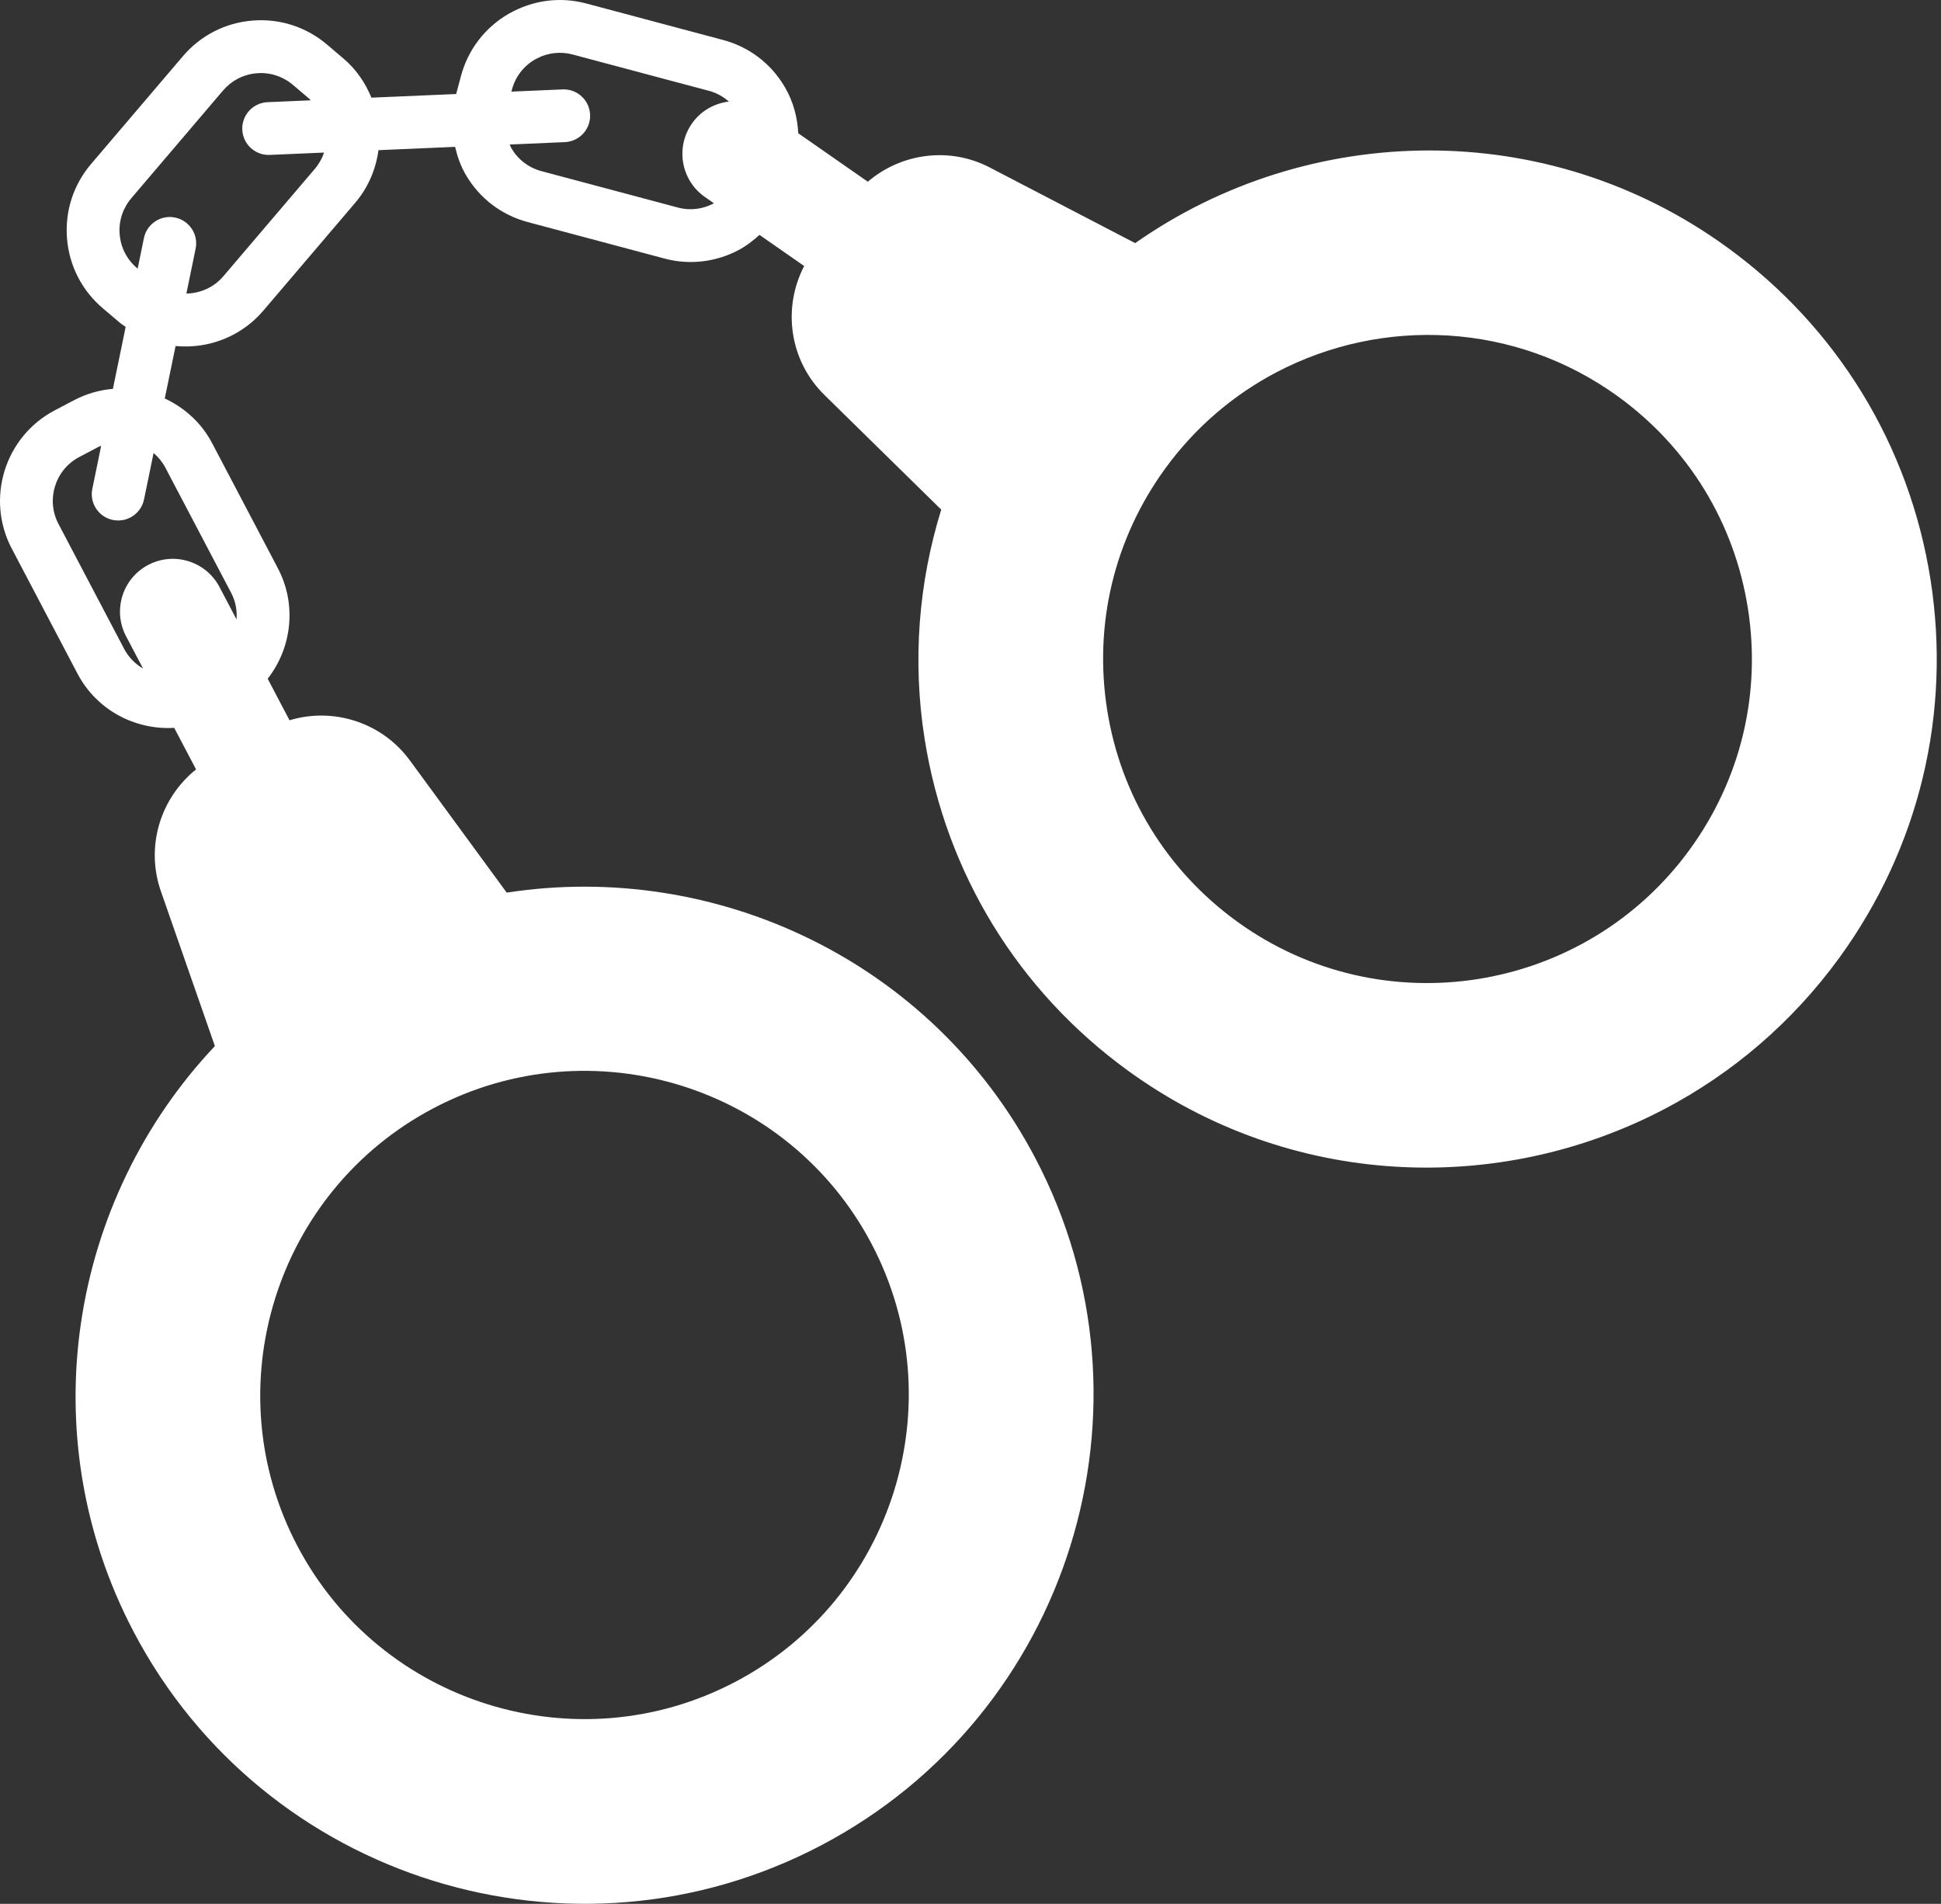 <?xml version="1.0" encoding="UTF-8"?> <svg xmlns="http://www.w3.org/2000/svg" width="311" height="305" viewBox="0 0 311 305" fill="none"><rect x="0" y="0" width="311" height="305" fill="#333333" stroke="none"/> <path d="M276.688 39.589C247.793 18.616 209.638 19.489 181.886 38.95L158.584 26.829C152.106 23.461 144.404 24.538 139.05 29.112L127.901 21.35C127.77 18.798 127.108 16.295 125.793 14.022C123.604 10.231 120.068 7.52 115.835 6.398L93.942 0.561C89.714 -0.564 85.378 0.01 81.498 2.213C77.708 4.405 74.994 7.943 73.861 12.175L73.089 15.063L59.512 15.645C58.551 13.309 57.107 11.141 55.057 9.398L52.413 7.151C49.078 4.314 44.839 2.942 40.474 3.295C36.106 3.643 32.135 5.677 29.3 9.012L14.602 26.263C11.76 29.596 10.384 33.835 10.736 38.203C11.088 42.564 13.117 46.53 16.447 49.365L19.097 51.616C19.425 51.897 19.787 52.116 20.134 52.37L18.09 62.296C15.97 62.475 13.847 63.072 11.848 64.122L8.773 65.738C0.767 69.947 -2.326 79.875 1.878 87.873L12.412 107.914C15.5 113.787 21.676 116.975 27.913 116.604L31.413 123.263C25.679 127.85 23.285 135.643 25.782 142.793L34.43 167.584C11.173 192.235 4.818 229.846 21.43 261.45C42.34 301.23 91.75 316.565 131.576 295.631C171.403 274.696 186.789 225.305 165.877 185.521C149.267 153.921 114.679 137.829 81.192 143.004L65.674 121.823C61.197 115.717 53.419 113.268 46.388 115.389L42.891 108.735C46.735 103.806 47.609 96.909 44.521 91.032L33.986 70.992C32.258 67.704 29.539 65.303 26.402 63.839L28.134 55.432C31.298 55.73 34.52 55.122 37.37 53.624C39.165 52.681 40.814 51.384 42.208 49.749L56.905 32.498C59.022 30.017 60.237 27.07 60.64 24.057L72.917 23.526C73.282 25.059 73.792 26.556 74.606 27.957C76.798 31.747 80.333 34.451 84.567 35.579L106.453 41.416C110.586 42.524 114.787 41.935 118.305 40.079C119.541 39.429 120.648 38.574 121.69 37.63L128.852 42.618C125.324 49.385 126.502 57.791 132.09 63.27L150.809 81.642C147.179 93.385 146.172 105.868 148.147 118.357C151.55 139.864 163.129 158.753 180.753 171.539C206.69 190.367 240.121 191.644 266.761 177.635C277.482 171.999 287.11 163.881 294.706 153.441C307.519 135.816 312.699 114.266 309.306 92.76C305.897 71.268 294.318 52.38 276.693 39.59L276.688 39.589ZM139.663 199.296C152.983 224.636 143.18 256.106 117.812 269.44C92.443 282.779 60.968 273.007 47.646 247.664C34.326 222.324 44.127 190.855 69.495 177.521C94.863 164.186 126.342 173.953 139.663 199.296ZM26.5 74.928L37.034 94.969C37.75 96.331 38.008 97.804 37.898 99.231L35.172 94.046C33.001 89.915 27.883 88.329 23.751 90.501C19.615 92.675 18.024 97.791 20.194 101.919L22.915 107.096C21.68 106.377 20.614 105.325 19.901 103.968L9.366 83.928C7.331 80.055 8.828 75.248 12.705 73.211L15.78 71.594C15.918 71.522 16.067 71.487 16.209 71.422L14.793 78.311C14.318 80.599 15.797 82.829 18.084 83.298C19.081 83.501 20.066 83.339 20.899 82.901C21.986 82.33 22.814 81.298 23.079 80.007L24.607 72.576C25.361 73.222 26.013 74.002 26.5 74.928ZM50.469 27.023L35.772 44.274C34.237 46.073 32.063 46.986 29.865 47.029L31.345 39.841C31.819 37.553 30.34 35.323 28.053 34.853C25.759 34.384 23.524 35.865 23.06 38.148L22.055 43.035L21.935 42.935C20.32 41.562 19.341 39.643 19.172 37.526C19 35.416 19.672 33.364 21.041 31.752L35.739 14.501C36.409 13.716 37.206 13.08 38.089 12.616C39.024 12.125 40.062 11.822 41.149 11.734C43.262 11.562 45.313 12.229 46.932 13.596L49.577 15.843C49.657 15.914 49.716 15.999 49.796 16.07L42.866 16.37C40.528 16.476 38.723 18.447 38.82 20.774C38.923 23.108 40.891 24.918 43.229 24.818L51.927 24.442C51.611 25.358 51.136 26.237 50.469 27.023ZM108.635 33.253L86.749 27.416C84.702 26.87 82.984 25.555 81.926 23.72C81.82 23.536 81.76 23.341 81.664 23.152L90.502 22.769C91.146 22.74 91.751 22.572 92.287 22.29C93.692 21.551 94.621 20.058 94.549 18.367C94.446 16.033 92.478 14.224 90.14 14.324L81.938 14.678L82.028 14.348C82.576 12.302 83.888 10.586 85.725 9.527C85.817 9.475 85.919 9.422 86.011 9.374C87.782 8.443 89.809 8.213 91.747 8.73L113.638 14.564C114.83 14.884 115.885 15.484 116.785 16.27C114.476 16.552 112.292 17.743 110.857 19.803C108.186 23.632 109.127 28.905 112.961 31.569L114.393 32.568C112.685 33.479 110.653 33.794 108.635 33.253ZM280.054 97.422C282.219 111.125 278.919 124.853 270.755 136.08C253.909 159.253 221.342 164.432 198.168 147.603C186.941 139.456 179.56 127.424 177.396 113.724C175.231 100.022 178.531 86.294 186.695 75.066C191.531 68.415 197.66 63.248 204.496 59.654C221.466 50.734 242.762 51.55 259.284 63.54C270.509 71.69 277.889 83.72 280.054 97.422Z" fill="white"></path> </svg> 